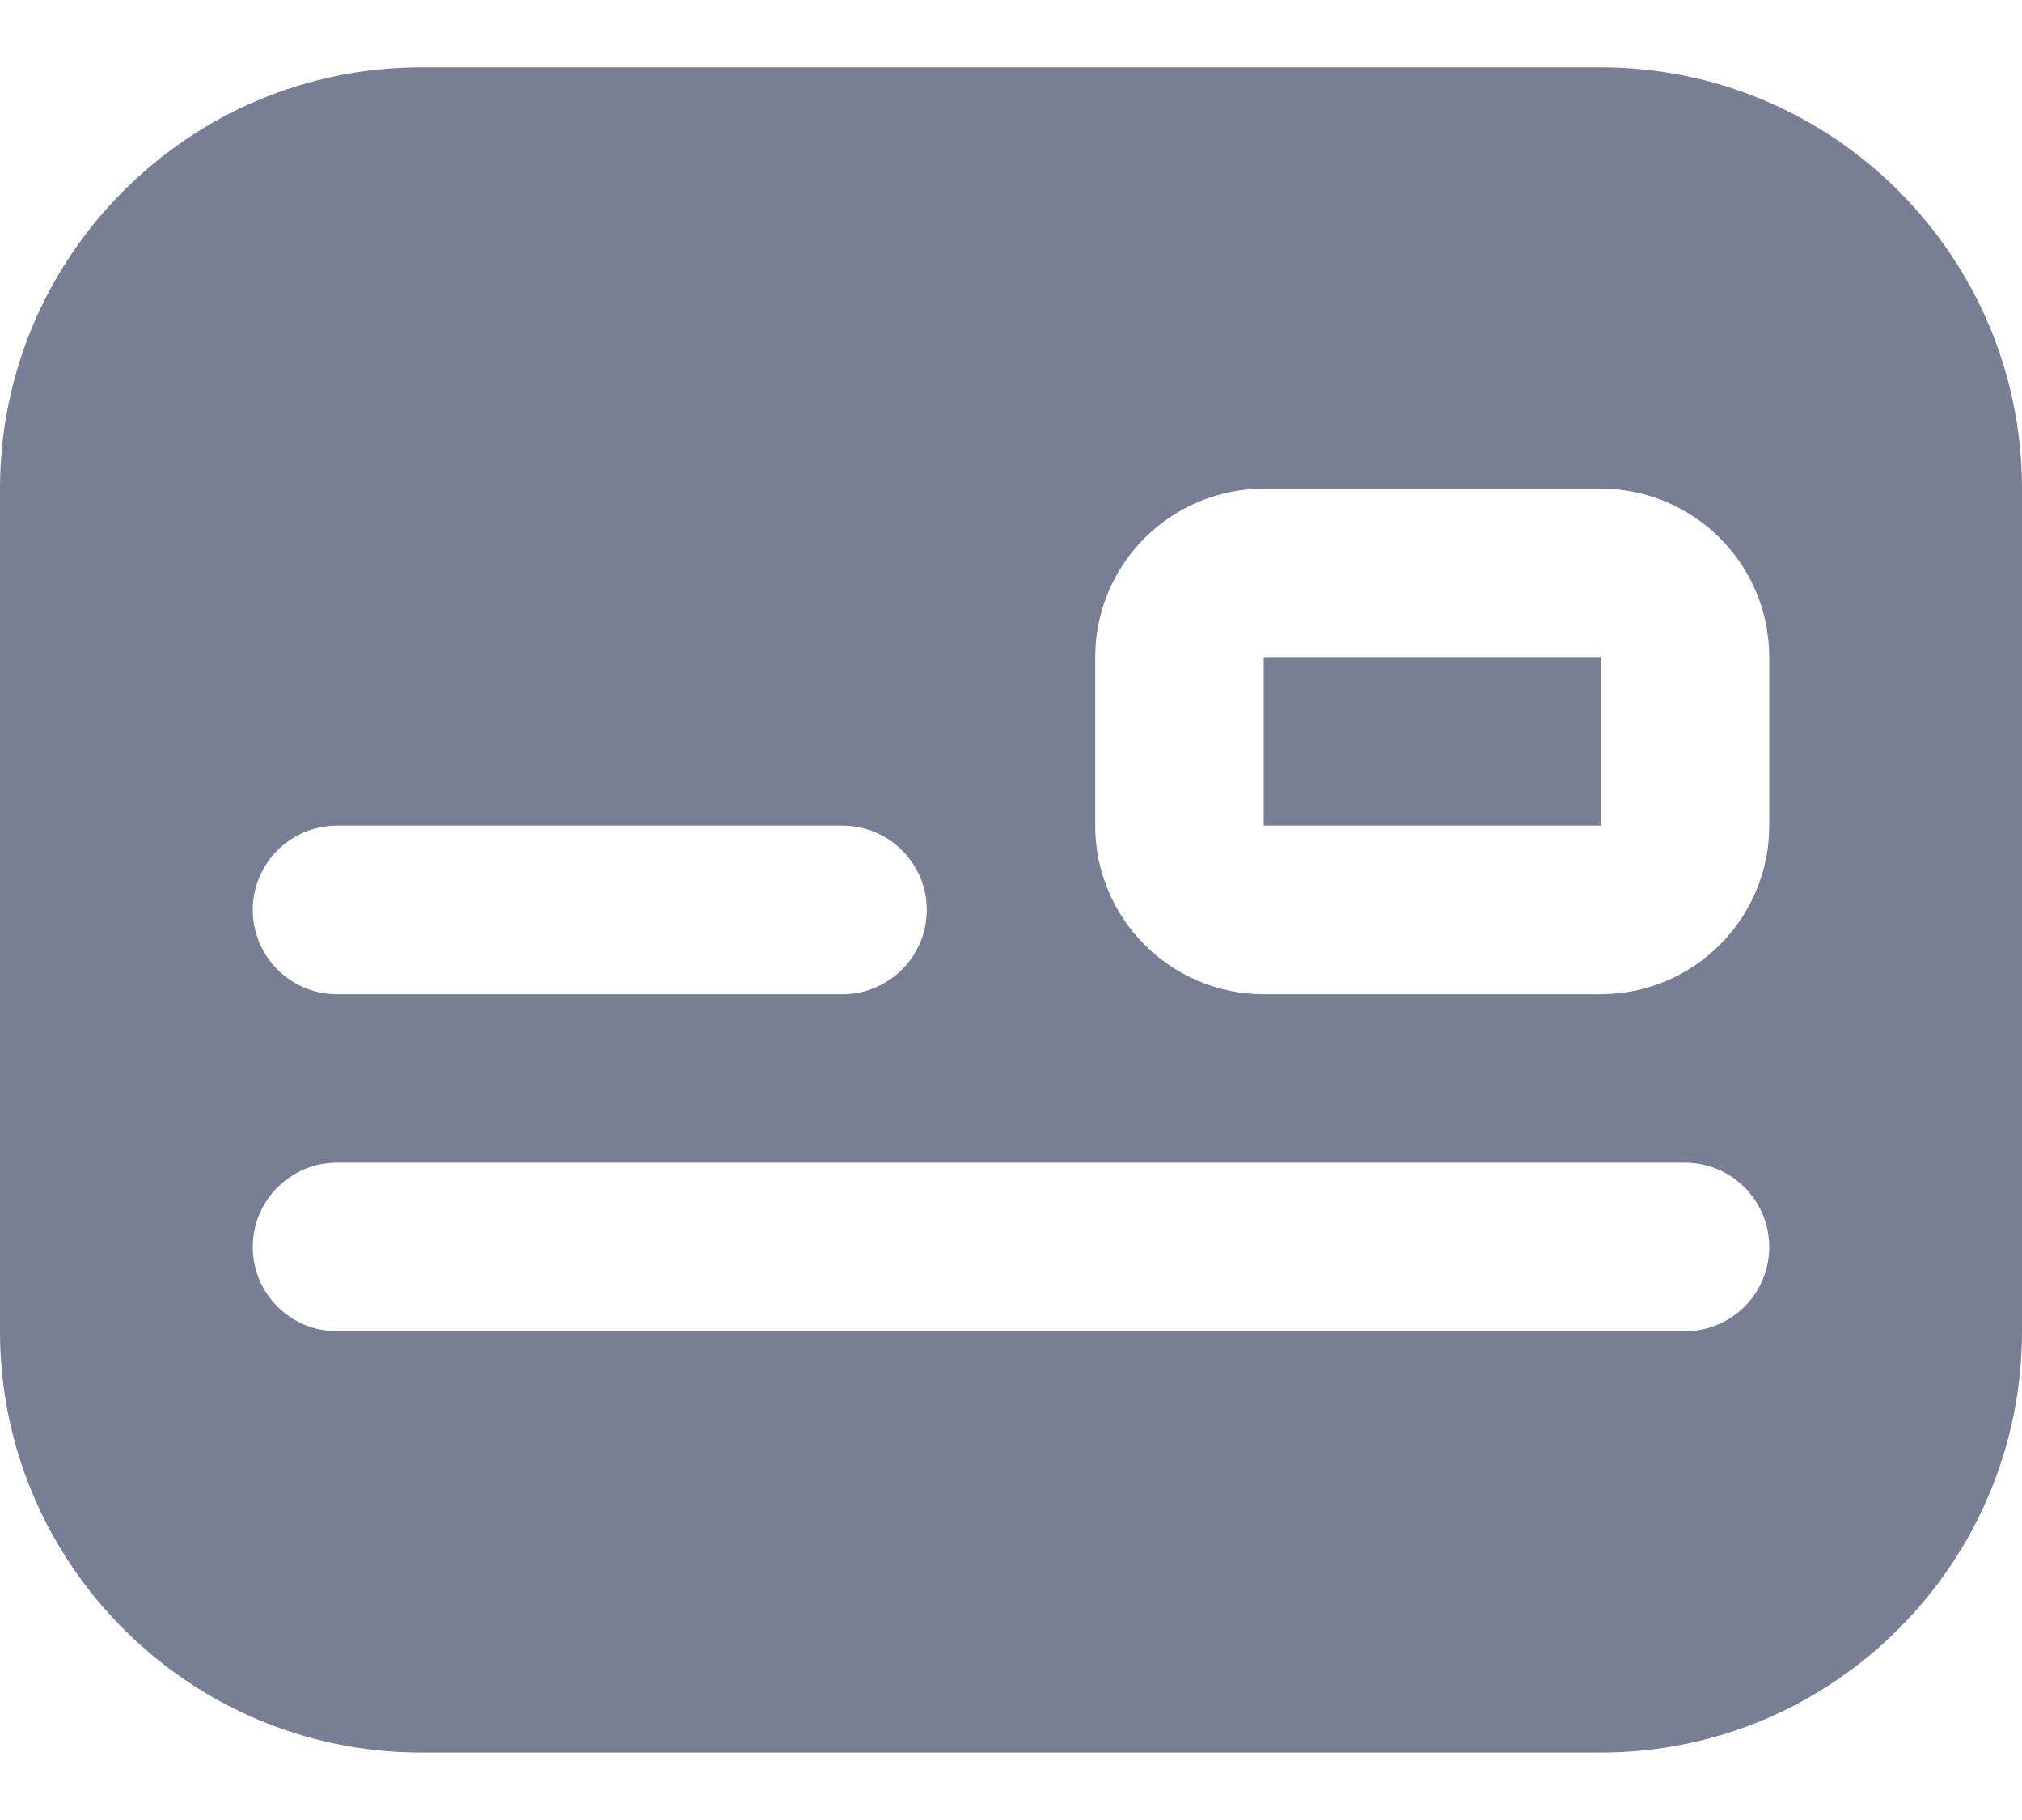 <svg width="20" height="18" viewBox="0 0 20 18" fill="none" xmlns="http://www.w3.org/2000/svg">
<path d="M15.833 0.666H4.167C1.869 0.666 0 2.535 0 4.833V13.166C0 15.463 1.869 17.333 4.167 17.333H15.833C18.131 17.333 20 15.463 20 13.166V4.833C20 2.535 18.131 0.666 15.833 0.666ZM3.333 8.166H8.333C8.793 8.166 9.167 8.539 9.167 8.999C9.167 9.459 8.793 9.833 8.333 9.833H3.333C2.873 9.833 2.5 9.459 2.5 8.999C2.5 8.539 2.873 8.166 3.333 8.166ZM16.667 13.166H3.333C2.873 13.166 2.5 12.793 2.5 12.333C2.5 11.873 2.873 11.499 3.333 11.499H16.667C17.127 11.499 17.5 11.873 17.5 12.333C17.5 12.793 17.127 13.166 16.667 13.166ZM17.5 8.166C17.5 9.085 16.753 9.833 15.833 9.833H12.5C11.581 9.833 10.833 9.085 10.833 8.166V6.499C10.833 5.58 11.581 4.833 12.5 4.833H15.833C16.753 4.833 17.5 5.58 17.5 6.499V8.166ZM15.833 6.499V8.166H12.5V6.499H15.833Z" fill="#787E93"/>
</svg>
